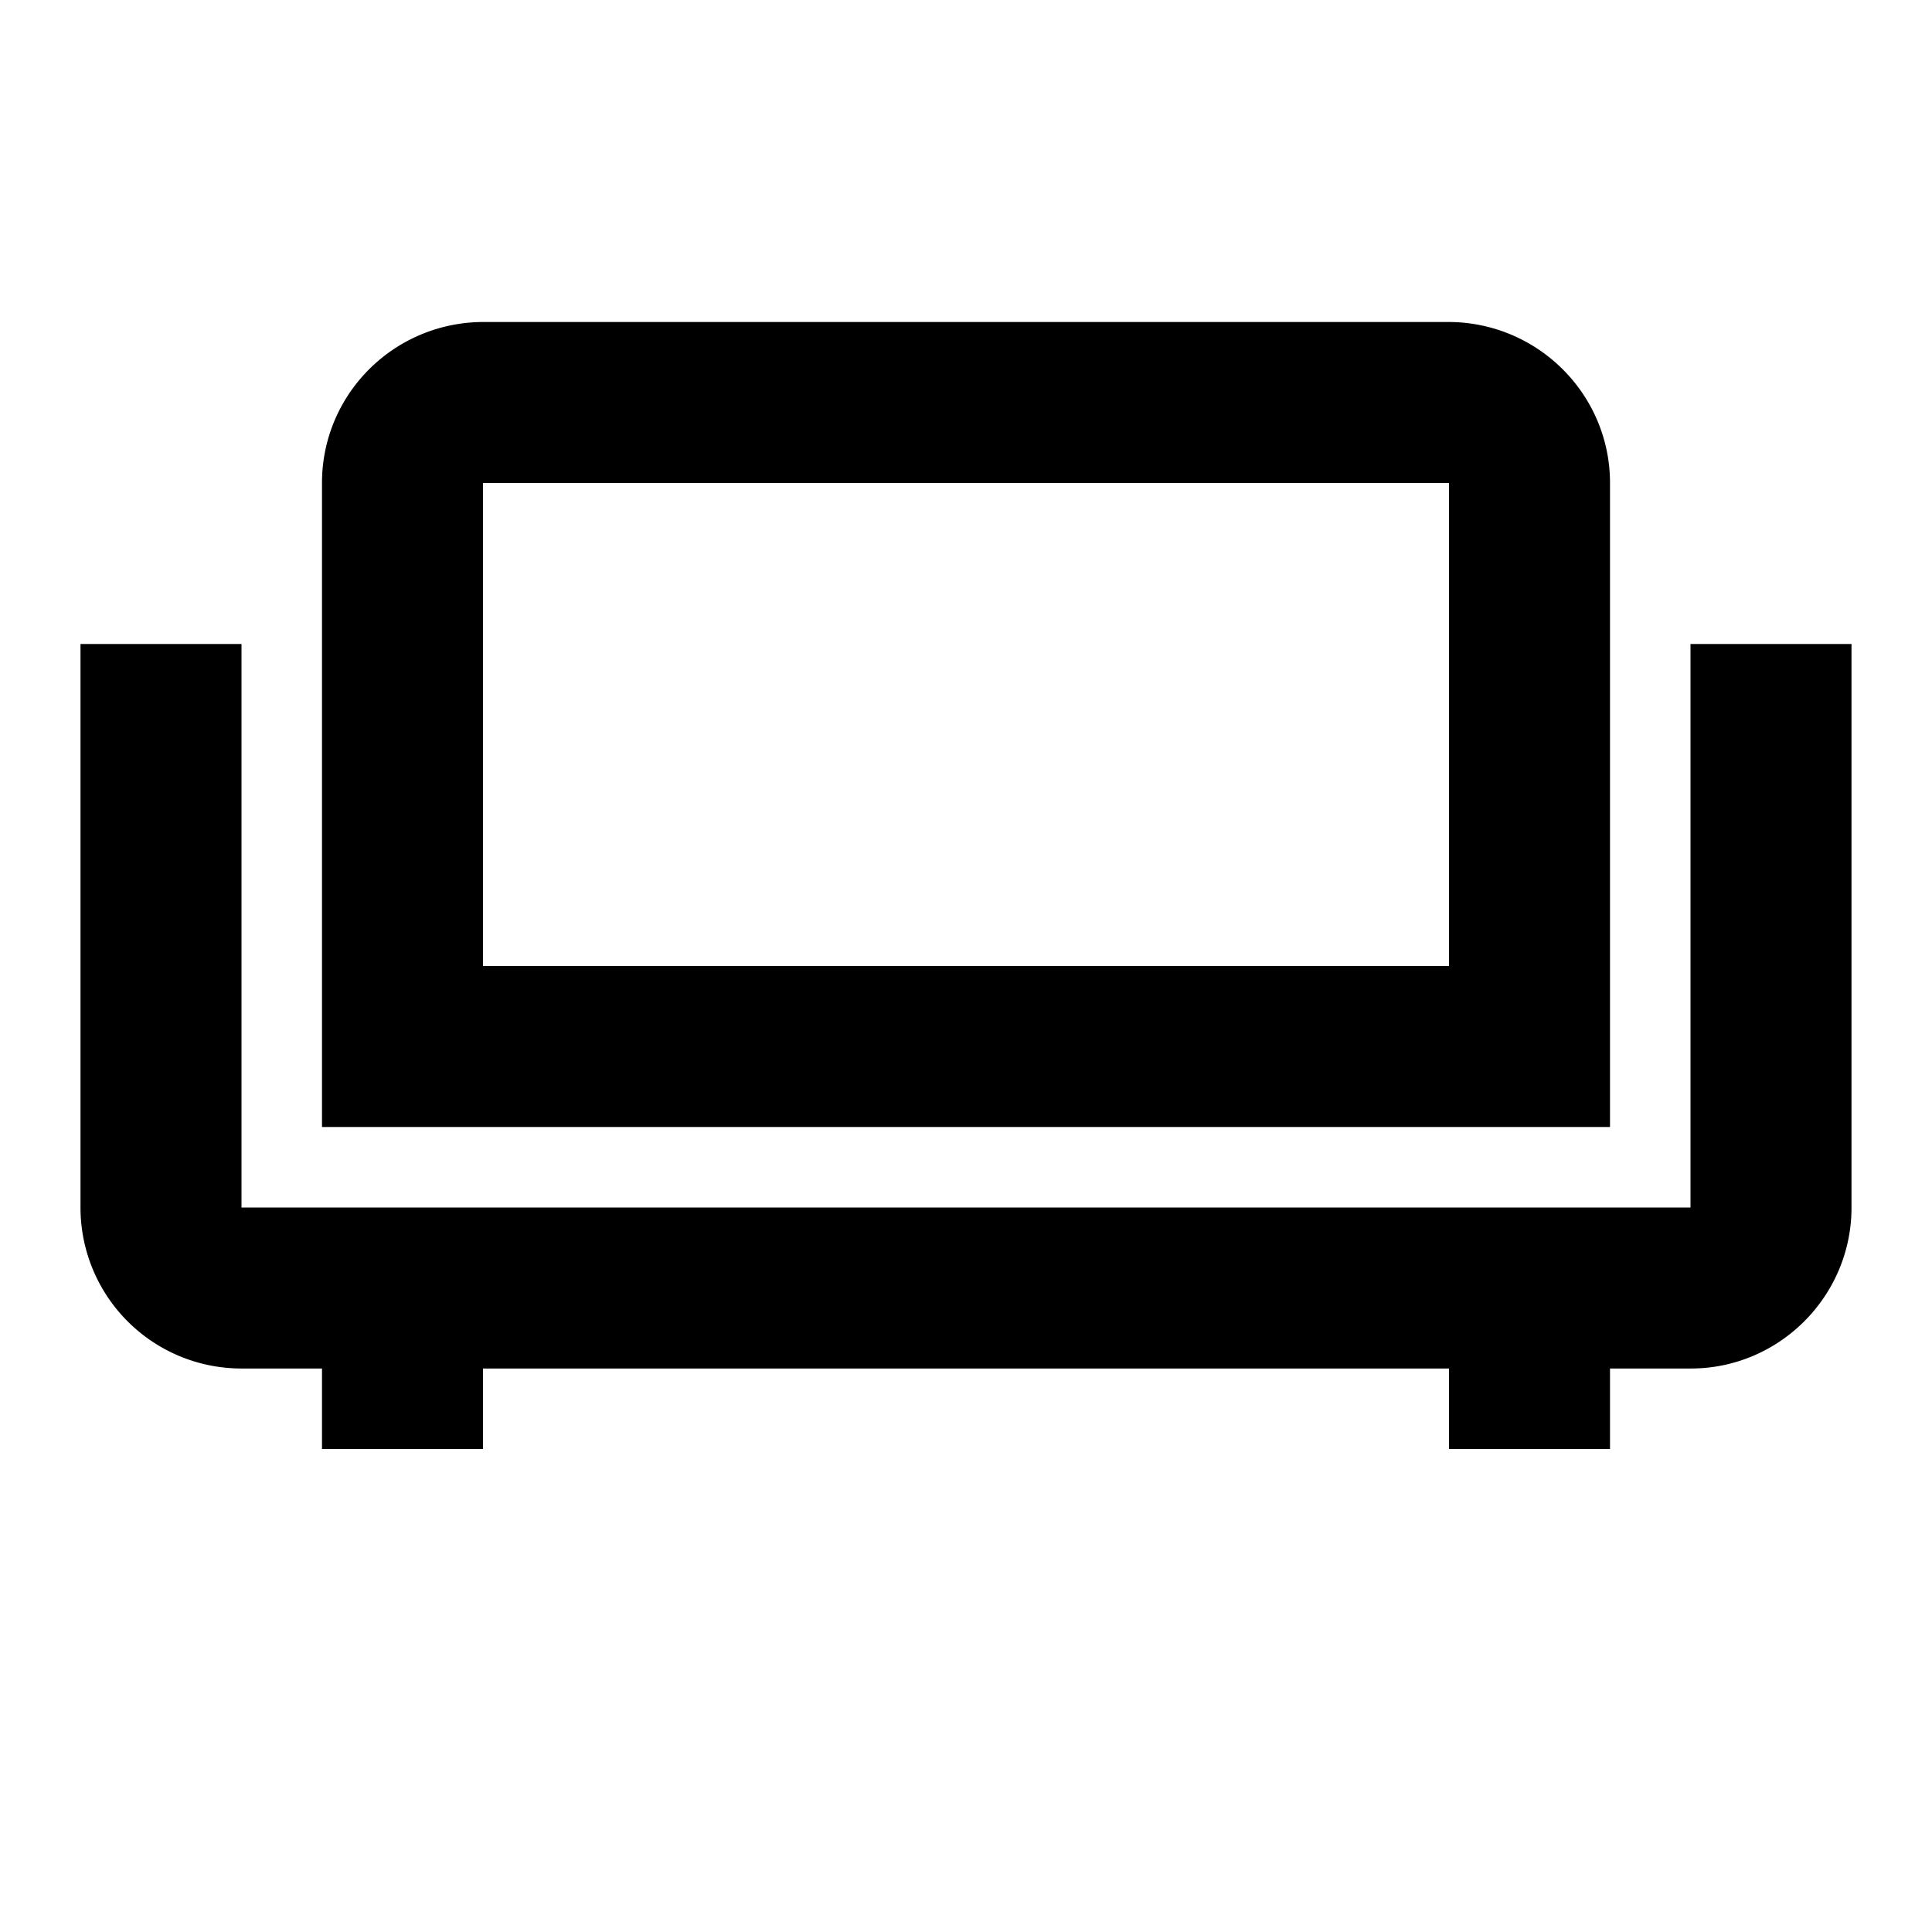 <svg xmlns="http://www.w3.org/2000/svg" width="24" height="24" viewBox="0 0 24 24"><path fill="none" stroke="#000" stroke-width="2" d="M5 5.997C5 5.447 5.45 5 6.007 5h11.986C18.55 5 19 5.453 19 5.997V13H5V5.997ZM22 8v7.003c0 .55-.455.997-.992.997H2.992A.999.999 0 0 1 2 15.003V8m3 8v2-2Zm14 0v2-2Z"/></svg>